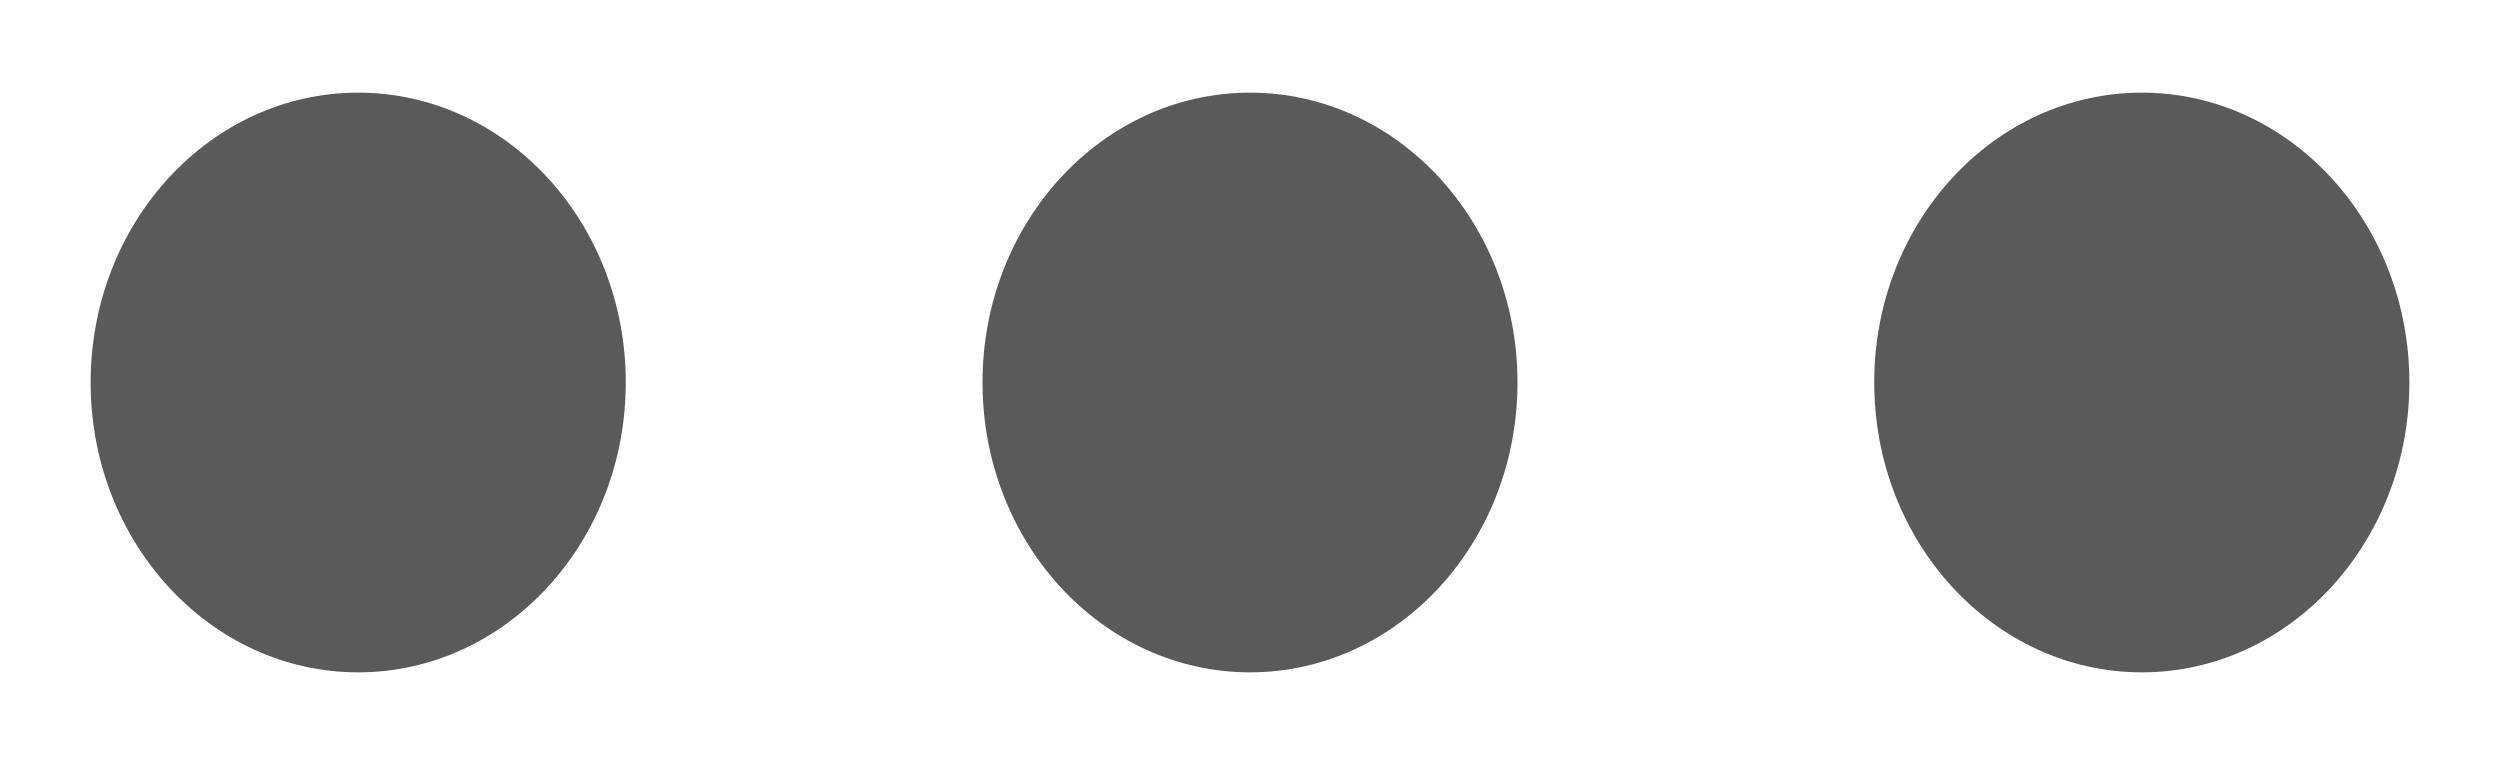 <svg width="16" height="5" viewBox="0 0 16 5" fill="none" xmlns="http://www.w3.org/2000/svg">
<path d="M9.712 2.448C9.712 1.423 8.946 0.593 8 0.593C7.054 0.593 6.288 1.423 6.288 2.448C6.288 3.472 7.054 4.303 8 4.303C8.946 4.303 9.712 3.472 9.712 2.448Z" fill="#5A5A5A"/>
<path d="M4.005 2.448C4.005 1.423 3.238 0.593 2.292 0.593C1.347 0.593 0.58 1.423 0.58 2.448C0.58 3.472 1.347 4.303 2.292 4.303C3.238 4.303 4.005 3.472 4.005 2.448Z" fill="#5A5A5A"/>
<path d="M15.42 2.448C15.42 1.423 14.653 0.593 13.708 0.593C12.762 0.593 11.995 1.423 11.995 2.448C11.995 3.472 12.762 4.303 13.708 4.303C14.653 4.303 15.42 3.472 15.42 2.448Z" fill="#5A5A5A"/>
</svg>
